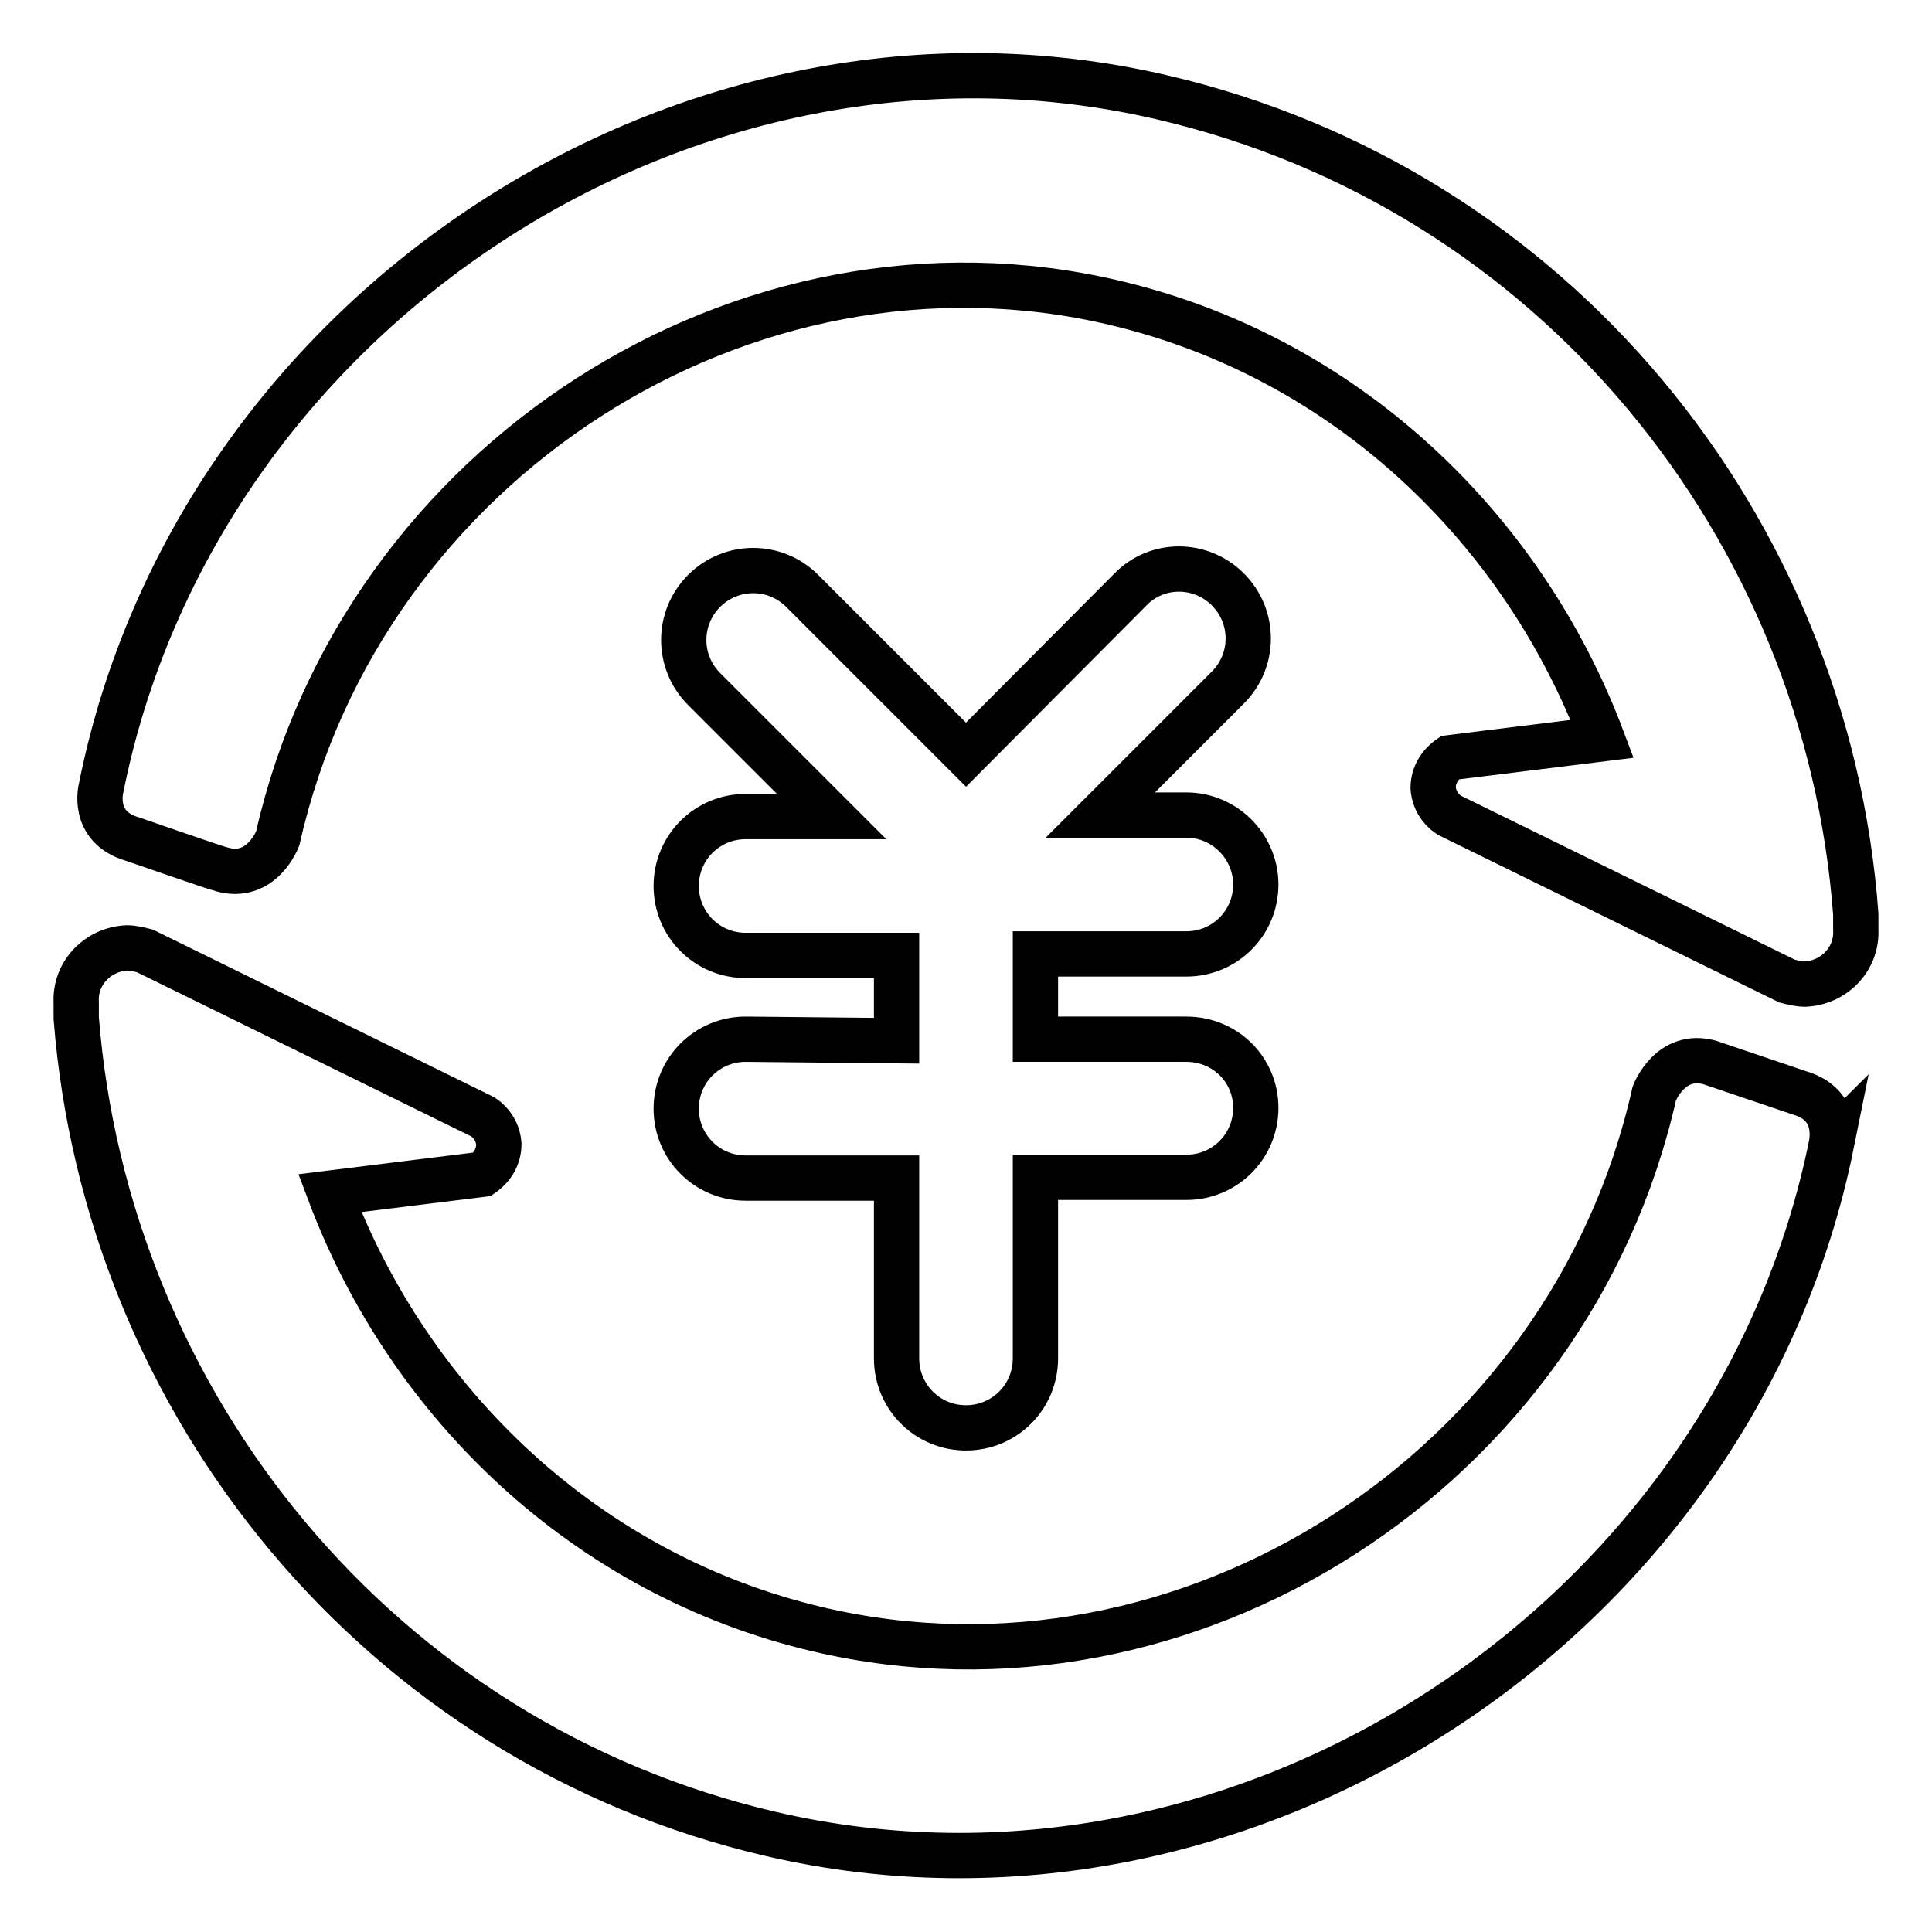 <?xml version="1.0" encoding="utf-8"?>
<!-- Svg Vector Icons : http://www.onlinewebfonts.com/icon -->
<!DOCTYPE svg PUBLIC "-//W3C//DTD SVG 1.1//EN" "http://www.w3.org/Graphics/SVG/1.1/DTD/svg11.dtd">
<svg version="1.1" xmlns="http://www.w3.org/2000/svg" xmlns:xlink="http://www.w3.org/1999/xlink" x="0px" y="0px" viewBox="0 0 256 256" enable-background="new 0 0 256 256" xml:space="preserve">
<g><g><path stroke-width="6" fill-opacity="0" stroke="#000000"  d="M154,12.9C91.4-1.7,26.1,41,13.4,104.4c0,0-1.4,5.2,4.2,6.8c0.3,0.1,11.2,3.9,11.8,4c5.3,1.5,7.4-4.1,7.4-4.1c11.2-49.8,61.9-82.5,110.8-71c30.7,7.2,54.2,29.9,64.7,57.8l-20.2,2.5c-1.3,0.9-2.2,2.3-2.2,4c0.1,1.5,0.9,2.8,2.1,3.6c0,0,44.8,22,44.8,22c0.8,0.2,1.6,0.4,2.4,0.4c3.9-0.2,6.9-3.4,6.7-7.2c0,0,0-1.1,0-2.1C242.1,69.9,206,25,154,12.9L154,12.9z"/><path stroke-width="6" fill-opacity="0" stroke="#000000"  d="M238.4,144.8c-0.3-0.1-11.2-3.8-11.8-4c-5.3-1.5-7.4,4.1-7.4,4.1c-11.2,49.9-61.9,82.5-110.8,71c-30.7-7.2-54.2-29.9-64.7-57.8l20.2-2.5c1.3-0.9,2.2-2.3,2.2-4c-0.1-1.5-0.9-2.8-2.1-3.6c0,0-44.8-22-44.8-22c-0.8-0.2-1.6-0.4-2.4-0.4c-3.9,0.2-6.9,3.4-6.7,7.2c0,0,0,1.2,0,2.1c4,51.1,40.1,96,92,108.1c62.6,14.6,127.8-28.1,140.6-91.5C242.6,151.6,244,146.4,238.4,144.8L238.4,144.8z"/><path stroke-width="6" fill-opacity="0" stroke="#000000"  d="M98.8,137.7c-5.1,0-9.2,4.1-9.2,9.2c0,5.1,4.1,9.2,9.2,9.2h20v23.9c0,5.1,4.1,9.2,9.2,9.2c5.1,0,9.2-4.1,9.2-9.2V156h20c5.1,0,9.2-4.1,9.2-9.2c0-5.1-4.1-9.1-9.2-9.1h-20v-11.3h20c5.1,0,9.2-4.1,9.2-9.2c0-5-4.1-9.2-9.2-9.2h-11.4l16.9-16.9c3.6-3.6,3.6-9.4,0-13c-3.6-3.6-9.4-3.6-12.9,0L128,100l-21.7-21.7c-3.6-3.6-9.4-3.6-13,0c-3.6,3.6-3.6,9.4,0,13l16.9,16.9H98.8c-5.1,0-9.2,4.1-9.2,9.2c0,5.1,4.1,9.2,9.2,9.2h20v11.3L98.8,137.7L98.8,137.7z"/></g></g>
</svg>